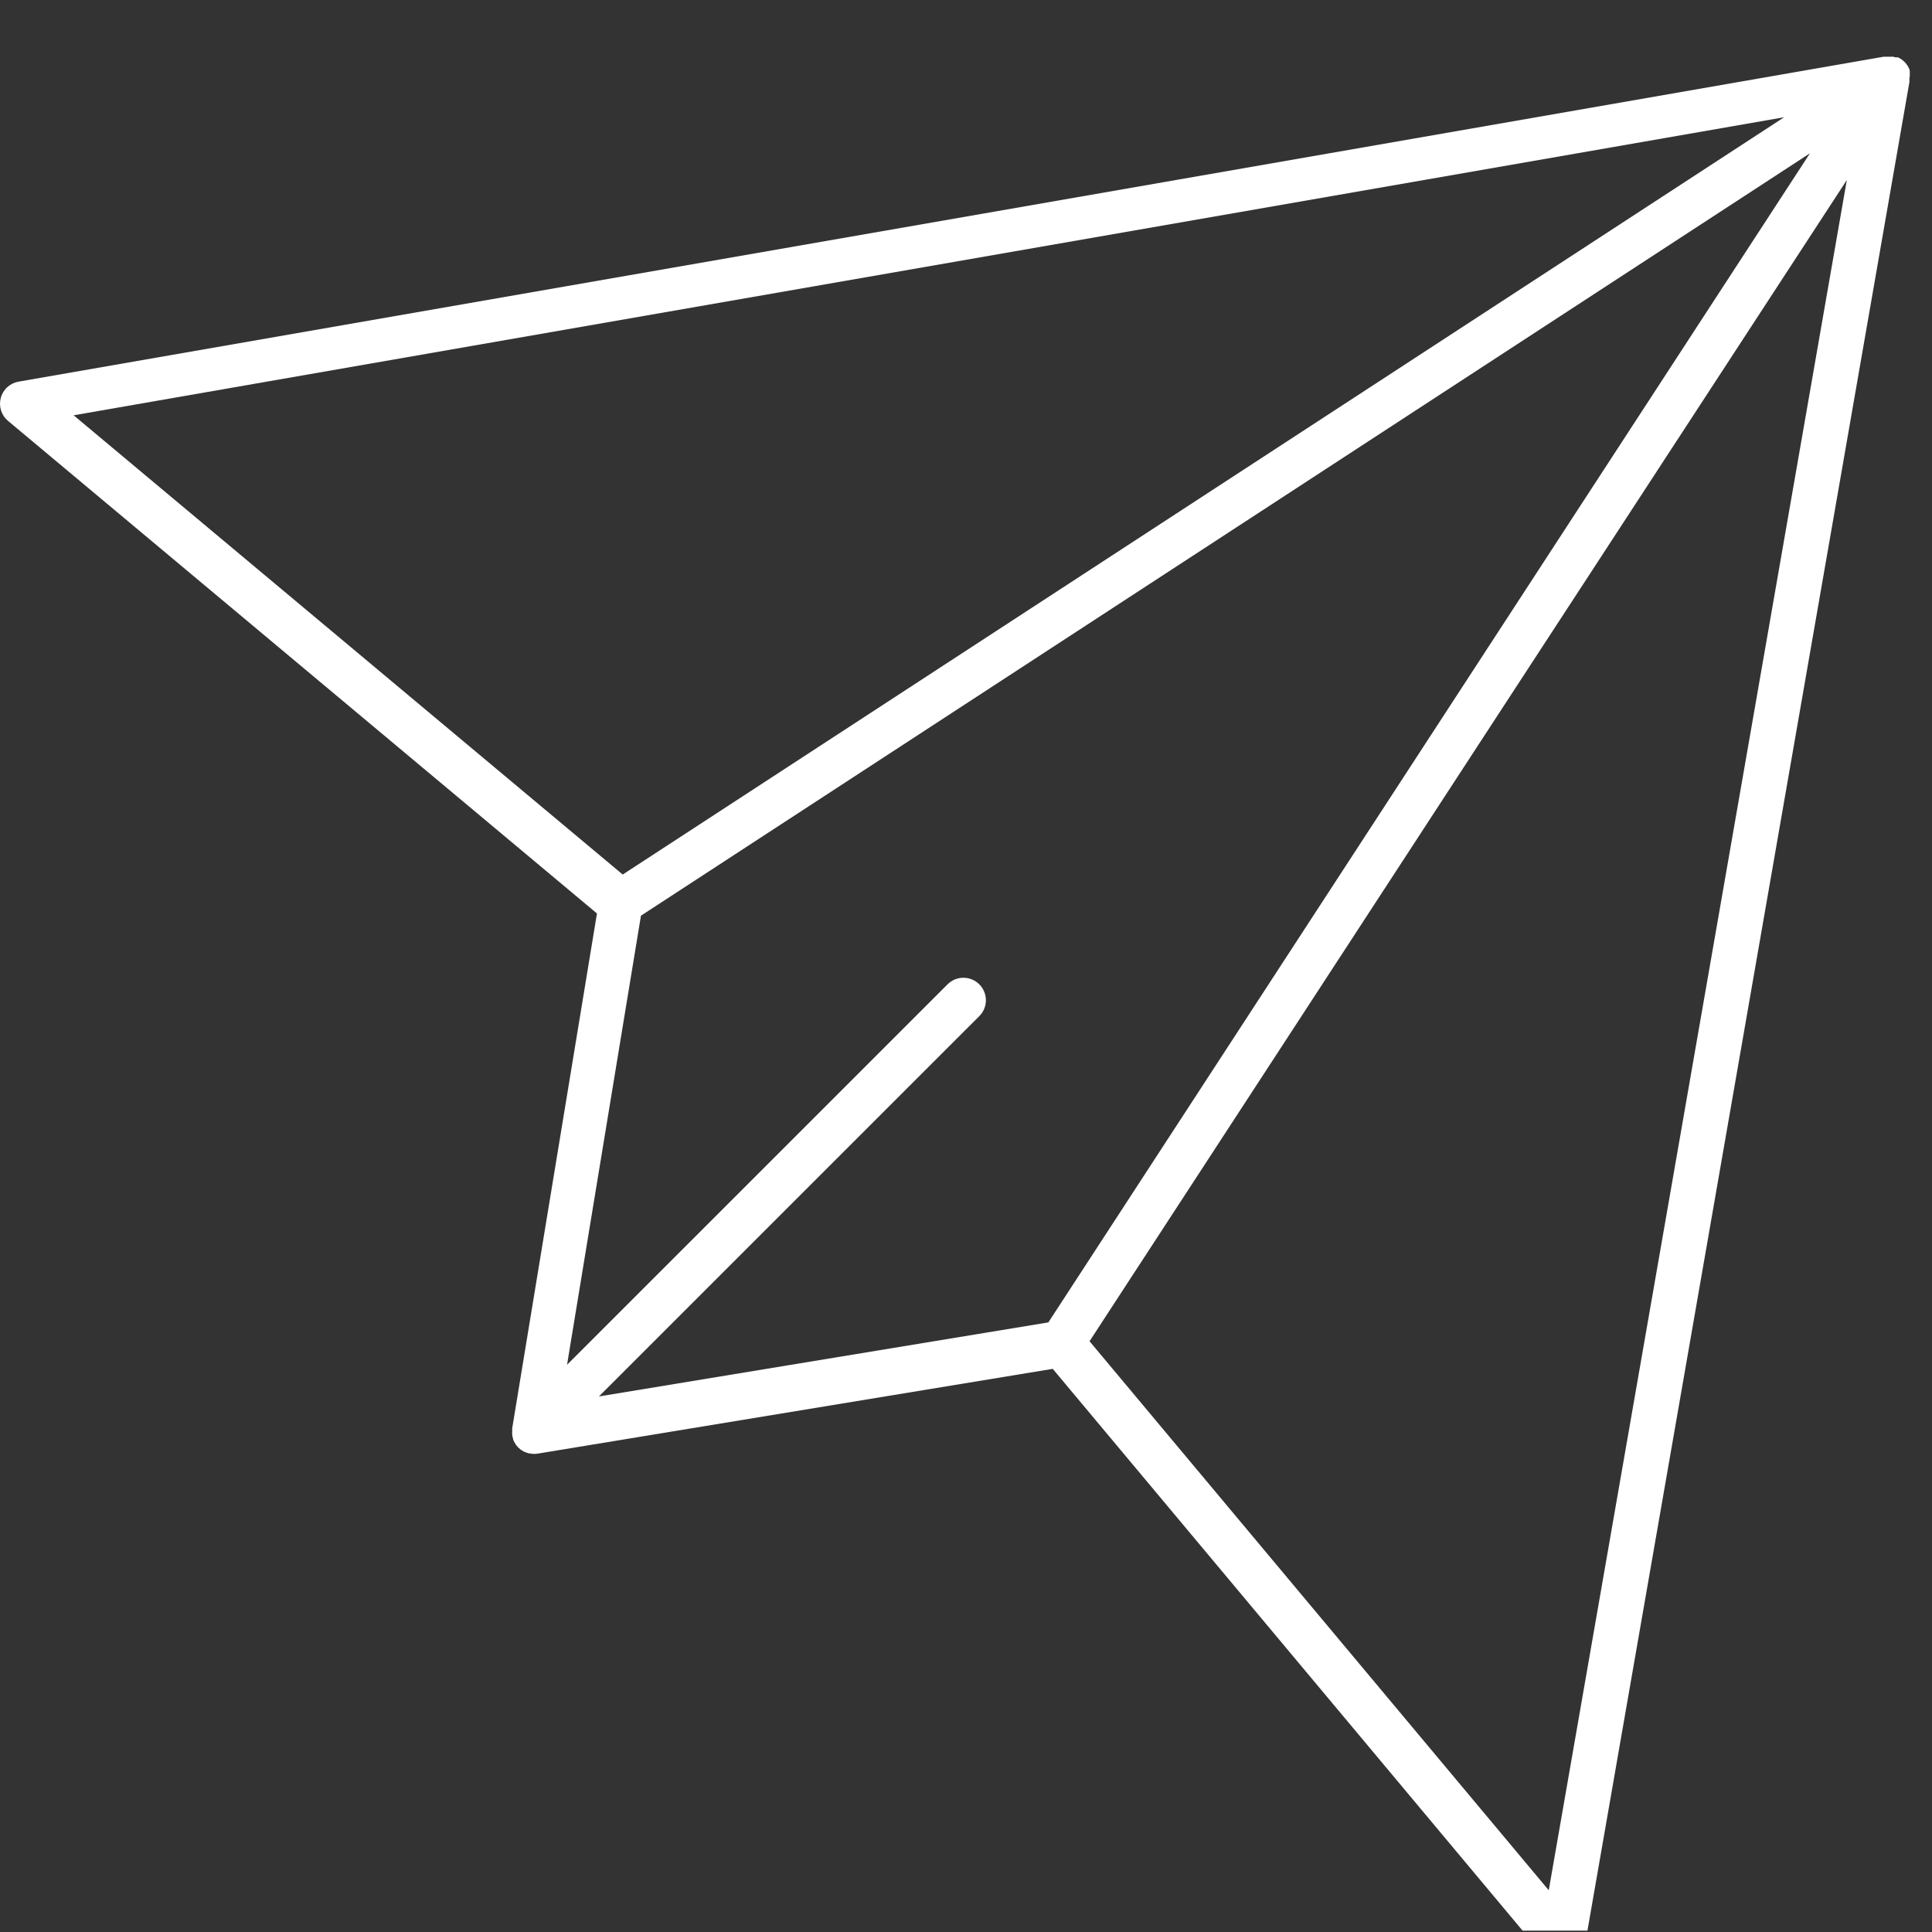 <?xml version="1.0" encoding="utf-8"?>
<!-- Generator: Adobe Illustrator 16.0.0, SVG Export Plug-In . SVG Version: 6.00 Build 0)  -->
<!DOCTYPE svg PUBLIC "-//W3C//DTD SVG 1.1//EN" "http://www.w3.org/Graphics/SVG/1.1/DTD/svg11.dtd">
<svg version="1.1" id="Calque_1" xmlns="http://www.w3.org/2000/svg" xmlns:xlink="http://www.w3.org/1999/xlink" x="0px" y="0px"
	 width="70px" height="70px" viewBox="0 0 70 70" enable-background="new 0 0 70 70" xml:space="preserve">
<rect x="0" y="0" width="70" height="70" fill="#333333" stroke="none"/>
<g>
	<defs>
		<rect id="SVGID_1_" y="0.75" width="69.198" height="69.199"/>
	</defs>
	<clipPath id="SVGID_2_">
		<use xlink:href="#SVGID_1_"  overflow="visible"/>
	</clipPath>
	<g clip-path="url(#SVGID_2_)">
		<path fill="#FFFFFF" d="M69.195,2.758c0.002-0.022,0.002-0.043,0-0.065c0.002-0.02,0.002-0.04,0-0.06
			c0.002-0.005,0.002-0.01,0-0.014c0.002-0.01,0.002-0.02,0-0.03c0.002-0.006,0.002-0.011,0-0.017
			c-0.004-0.025-0.012-0.05-0.021-0.074c0-0.014-0.014-0.028-0.021-0.044c-0.008-0.016-0.019-0.039-0.03-0.06l-0.015-0.023
			c-0.006-0.012-0.016-0.022-0.025-0.032l-0.031-0.044l-0.031-0.033c-0.004-0.007-0.01-0.013-0.016-0.019
			c-0.005-0.006-0.012-0.012-0.019-0.016l-0.032-0.03l-0.041-0.032L68.881,2.14l-0.025-0.014L68.8,2.096l-0.036-0.019h-0.08H68.67
			l-0.066-0.021h-0.02h-0.031h-0.023h-0.056h-0.069h-0.023h-0.044c-0.025,0-0.054,0-0.079,0h-0.016L0.671,13.828
			c-0.152,0.027-0.294,0.097-0.408,0.201s-0.196,0.24-0.235,0.389c-0.04,0.149-0.037,0.306,0.01,0.454
			c0.046,0.147,0.134,0.278,0.252,0.377l21.339,17.847l-3.071,18.656c0,0.035,0,0.068,0,0.103v0.025
			c-0.003,0.032-0.003,0.063,0,0.095c0.004,0.053,0.015,0.105,0.032,0.155c-0.001,0.005-0.001,0.009,0,0.014
			c0.011,0.036,0.026,0.071,0.044,0.104c0.018,0.034,0.038,0.067,0.06,0.1l0.019,0.023c0.018,0.023,0.038,0.047,0.058,0.068
			l0.032,0.028c0.018,0.019,0.037,0.036,0.058,0.051l0.039,0.028c0.021,0.014,0.042,0.027,0.065,0.039l0.021,0.014H19
			c0.05,0.025,0.103,0.045,0.157,0.059h0.028c0.056,0.012,0.112,0.02,0.169,0.02c0.044,0,0.088-0.004,0.132-0.011l18.657-3.071
			l17.847,21.34c0.077,0.09,0.172,0.163,0.279,0.213c0.107,0.051,0.226,0.076,0.343,0.076c0.07,0,0.141-0.01,0.209-0.028
			c0.149-0.04,0.285-0.121,0.389-0.235c0.105-0.113,0.175-0.256,0.201-0.408L69.182,2.971V2.954c0-0.023,0-0.048,0-0.071
			c0-0.014,0-0.03,0-0.044c0-0.014,0,0,0-0.014L69.195,2.758z M2.668,15.047L64.643,4.248L22.562,31.686L2.668,15.047z
			 M37.984,47.913l-16.284,2.683l13.785-13.783c0.151-0.152,0.236-0.357,0.236-0.572s-0.085-0.421-0.236-0.573
			c-0.075-0.077-0.166-0.138-0.265-0.179c-0.1-0.042-0.206-0.063-0.314-0.063c-0.107,0-0.214,0.021-0.313,0.063
			s-0.189,0.102-0.265,0.179L20.545,49.449l2.678-16.272L65.578,5.554L37.984,47.913z M56.114,68.488L39.476,48.596L54.08,26.196
			L66.914,6.523L56.114,68.488z"/>
	</g>
</g>
</svg>
